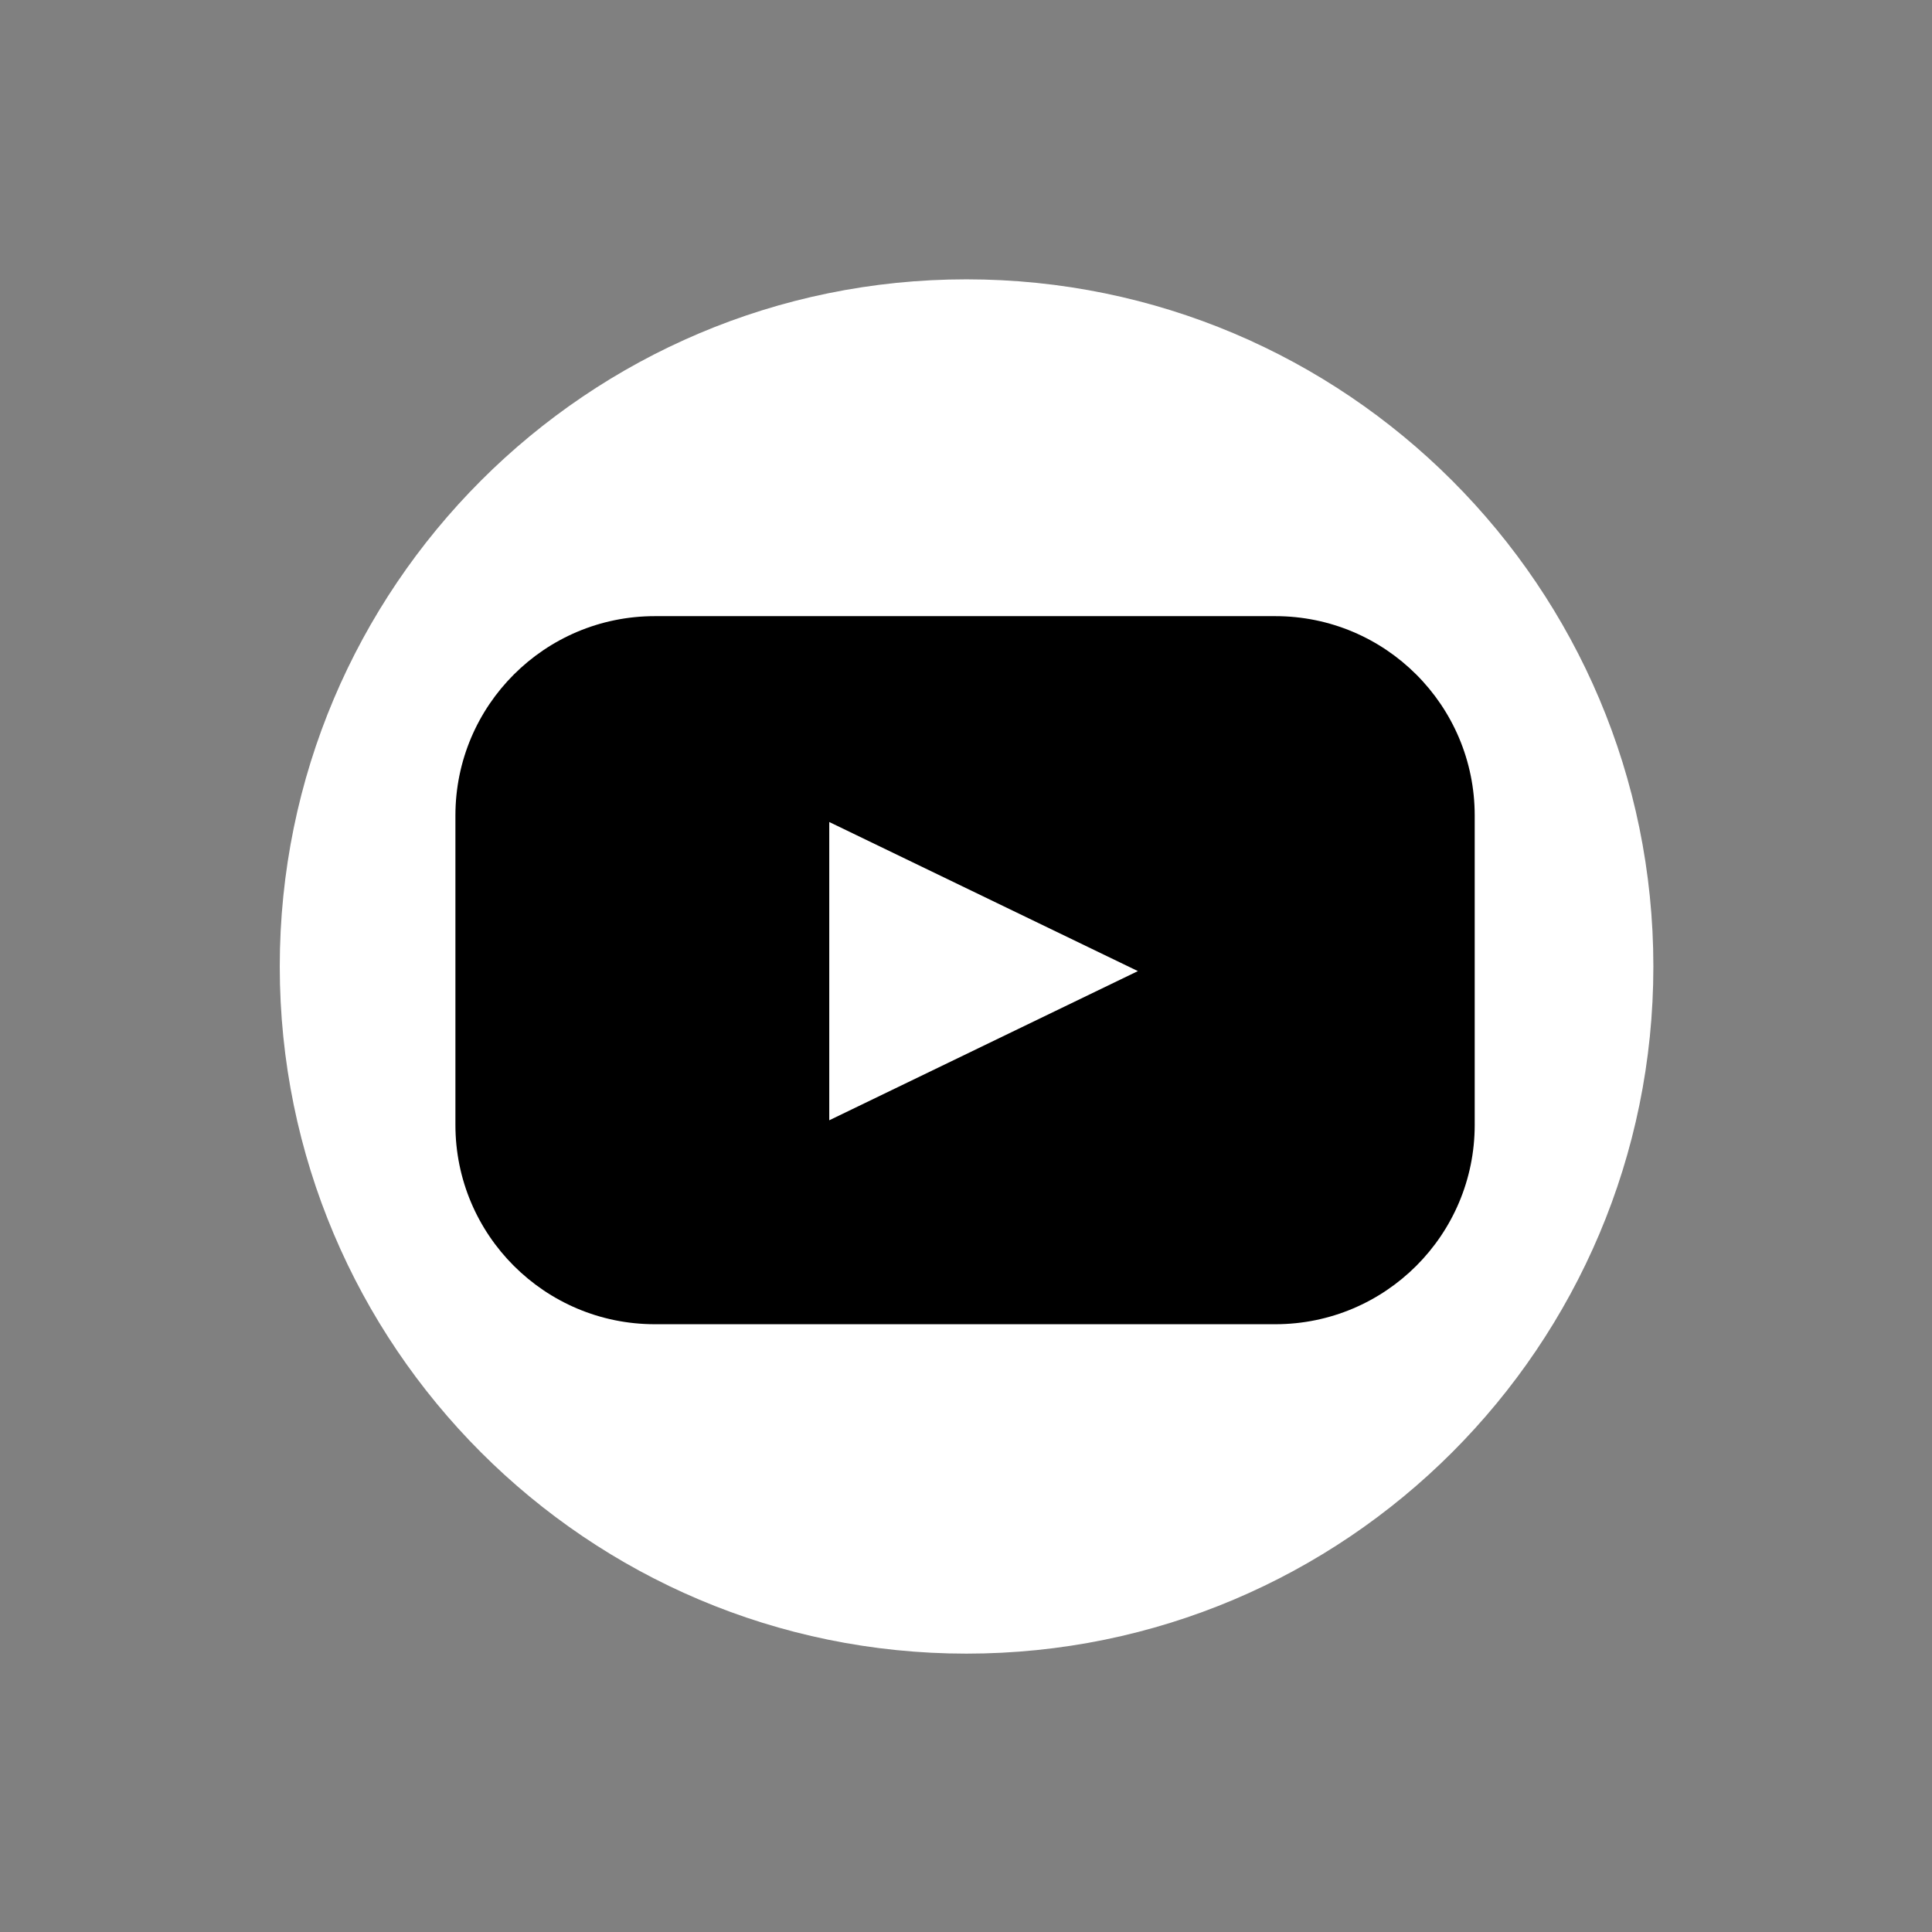 <?xml version="1.0" encoding="utf-8"?>
<!-- Generator: Adobe Illustrator 15.1.0, SVG Export Plug-In . SVG Version: 6.00 Build 0)  -->
<!DOCTYPE svg PUBLIC "-//W3C//DTD SVG 1.1//EN" "http://www.w3.org/Graphics/SVG/1.1/DTD/svg11.dtd">
<svg version="1.1" id="Layer_1" xmlns="http://www.w3.org/2000/svg" xmlns:xlink="http://www.w3.org/1999/xlink" x="0px" y="0px"
	 width="36px" height="36px" viewBox="0 0 36 36" enable-background="new 0 0 36 36" xml:space="preserve">
<rect x="0" y="0" width="36" height="36" fill="#808080" stroke="none"/>
<g>
	<path fill="#FFFFFF" d="M30.808,18.009c0,7.07-5.731,12.804-12.8,12.804c-7.061,0-12.795-5.733-12.795-12.804
		c0-7.072,5.734-12.804,12.795-12.804C25.076,5.206,30.808,10.937,30.808,18.009z"/>
	<path d="M27.479,20.961c0,2.051-1.664,3.714-3.716,3.714H12.202c-2.052,0-3.716-1.663-3.716-3.714v-5.766
		c0-2.052,1.665-3.714,3.716-3.714h11.561c2.052,0,3.716,1.663,3.716,3.714V20.961z M15.452,20.875l5.751-2.78l-5.751-2.778V20.875z
		"/>
</g>
</svg>

